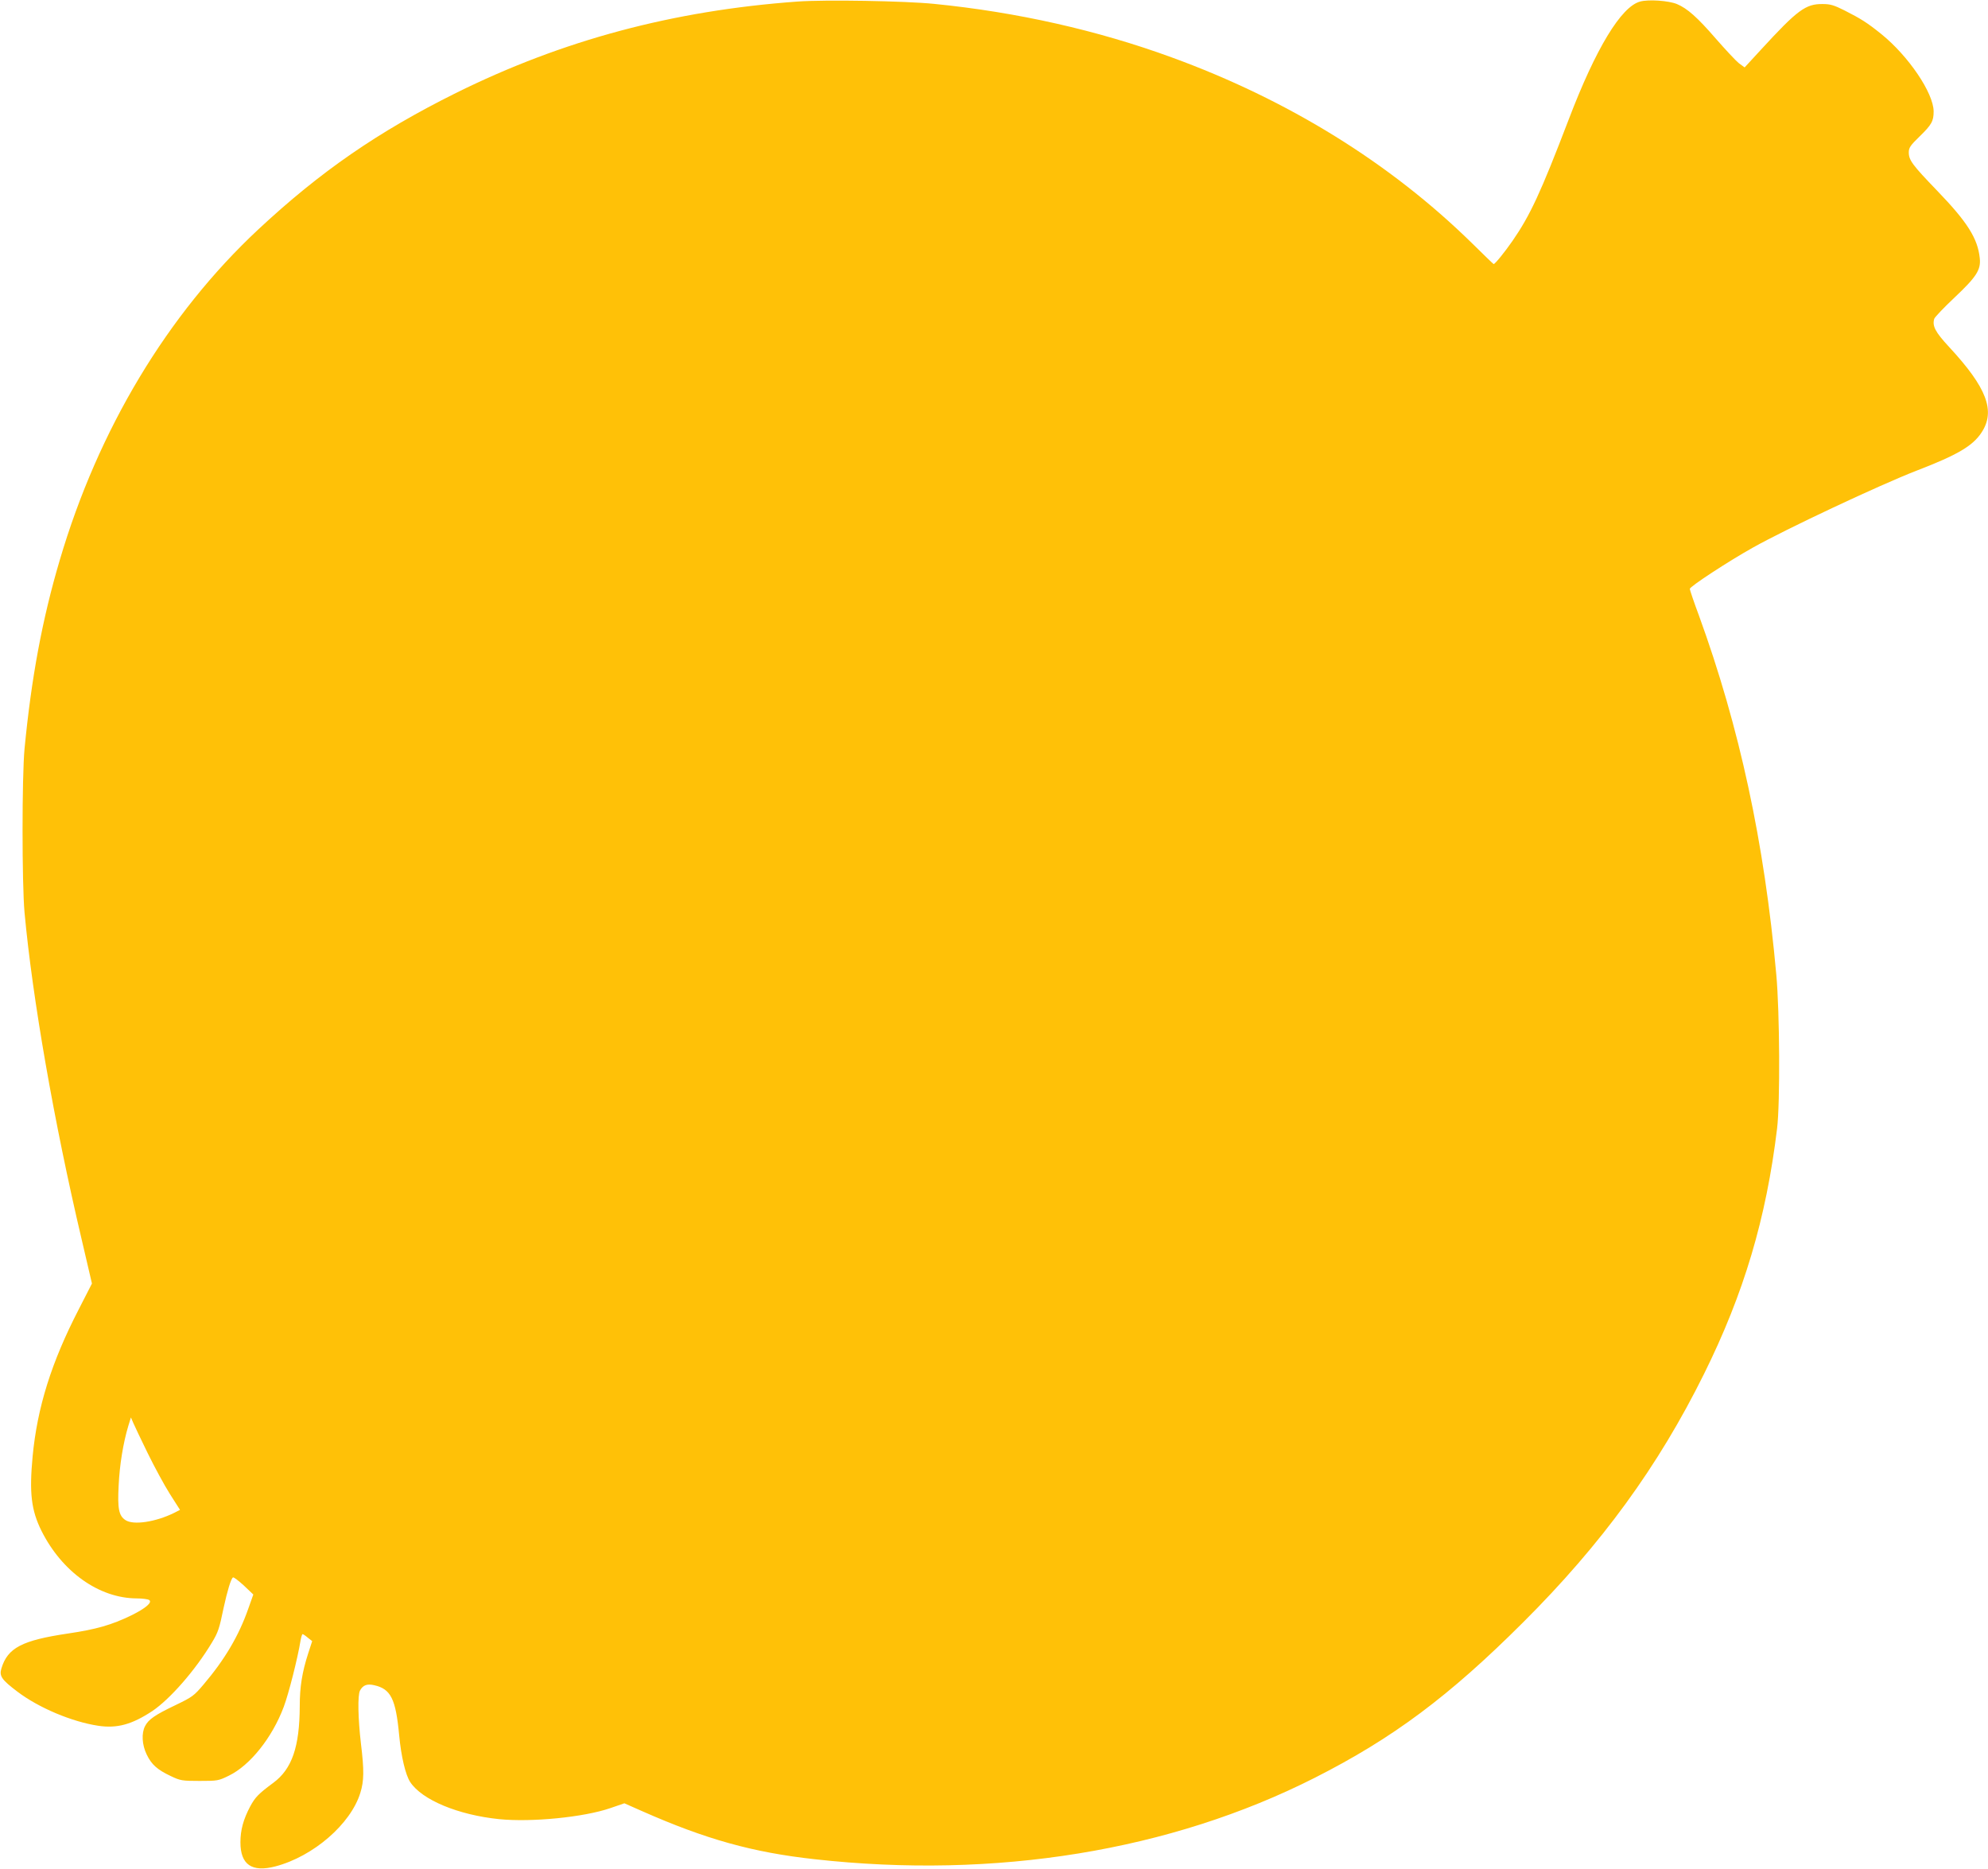 <?xml version="1.0" standalone="no"?>
<!DOCTYPE svg PUBLIC "-//W3C//DTD SVG 20010904//EN"
 "http://www.w3.org/TR/2001/REC-SVG-20010904/DTD/svg10.dtd">
<svg version="1.0" xmlns="http://www.w3.org/2000/svg"
 width="1280pt" height="1203pt" viewBox="0 0 1280 1203"
 preserveAspectRatio="xMidYMid meet">
<g transform="translate(0,1203) scale(0.1,-0.1)"
fill="#ffc107" stroke="none">
<path d="M5135 12020 c-801 -58 -1512 -248 -2200 -589 -501 -249 -873 -506
-1272 -878 -585 -546 -1030 -1287 -1278 -2128 -113 -381 -183 -759 -227 -1215
-17 -180 -17 -868 0 -1055 51 -553 189 -1345 368 -2105 l66 -283 -85 -166
c-176 -341 -267 -631 -297 -947 -22 -235 -9 -346 57 -479 132 -264 371 -434
613 -435 36 0 72 -5 80 -10 23 -15 -21 -53 -114 -99 -128 -62 -225 -90 -408
-117 -296 -44 -389 -92 -429 -225 -15 -49 2 -73 104 -150 138 -104 349 -193
520 -219 121 -18 216 8 348 95 114 77 277 263 383 440 40 66 48 89 76 225 23
106 47 187 60 195 5 3 36 -21 70 -52 l61 -58 -32 -90 c-61 -175 -152 -329
-289 -490 -61 -72 -72 -80 -180 -132 -132 -63 -174 -92 -196 -135 -24 -46 -20
-121 11 -184 31 -64 68 -97 155 -138 61 -29 72 -31 185 -31 116 0 122 1 189
34 136 66 279 245 353 443 31 82 90 314 108 426 4 23 10 42 13 42 4 0 19 -10
34 -23 l28 -22 -26 -80 c-39 -121 -54 -215 -54 -338 -1 -263 -50 -405 -170
-494 -96 -71 -117 -93 -149 -152 -44 -83 -63 -152 -63 -231 0 -144 73 -195
226 -155 243 64 484 272 546 473 24 77 25 145 4 317 -19 163 -22 312 -6 342
19 35 46 45 92 34 106 -24 138 -87 160 -321 13 -139 41 -256 71 -302 75 -115
309 -212 572 -239 208 -21 546 12 717 71 l90 31 113 -50 c412 -182 713 -266
1112 -310 1165 -130 2292 54 3220 524 503 255 864 524 1341 1000 506 504 872
1007 1165 1599 257 518 401 1002 471 1581 20 164 17 748 -5 990 -77 854 -237
1594 -498 2312 -33 88 -59 166 -59 172 0 15 251 179 405 265 215 121 820 405
1055 496 265 102 361 159 418 245 92 139 35 289 -209 552 -89 96 -109 135 -95
181 4 11 63 73 131 137 141 133 170 178 162 253 -13 127 -80 233 -275 435
-159 165 -182 196 -182 246 0 30 10 45 70 103 77 75 90 98 90 161 -1 119 -162
356 -336 497 -93 75 -132 99 -238 153 -68 34 -91 41 -141 41 -109 1 -161 -37
-397 -294 l-105 -114 -37 27 c-20 16 -87 88 -150 160 -117 135 -182 193 -249
221 -54 22 -182 31 -237 16 -122 -33 -285 -301 -460 -760 -181 -473 -248 -616
-361 -780 -52 -75 -113 -150 -122 -150 -2 0 -65 61 -141 136 -526 515 -1181
921 -1933 1195 -476 174 -995 291 -1528 344 -187 19 -703 28 -880 15z m-4184
-9345 c43 -88 107 -206 143 -263 l65 -102 -37 -19 c-119 -59 -263 -81 -314
-47 -43 28 -52 73 -44 224 6 130 29 272 62 382 l17 55 15 -35 c8 -19 50 -107
93 -195z"/>
</g>
</svg>

